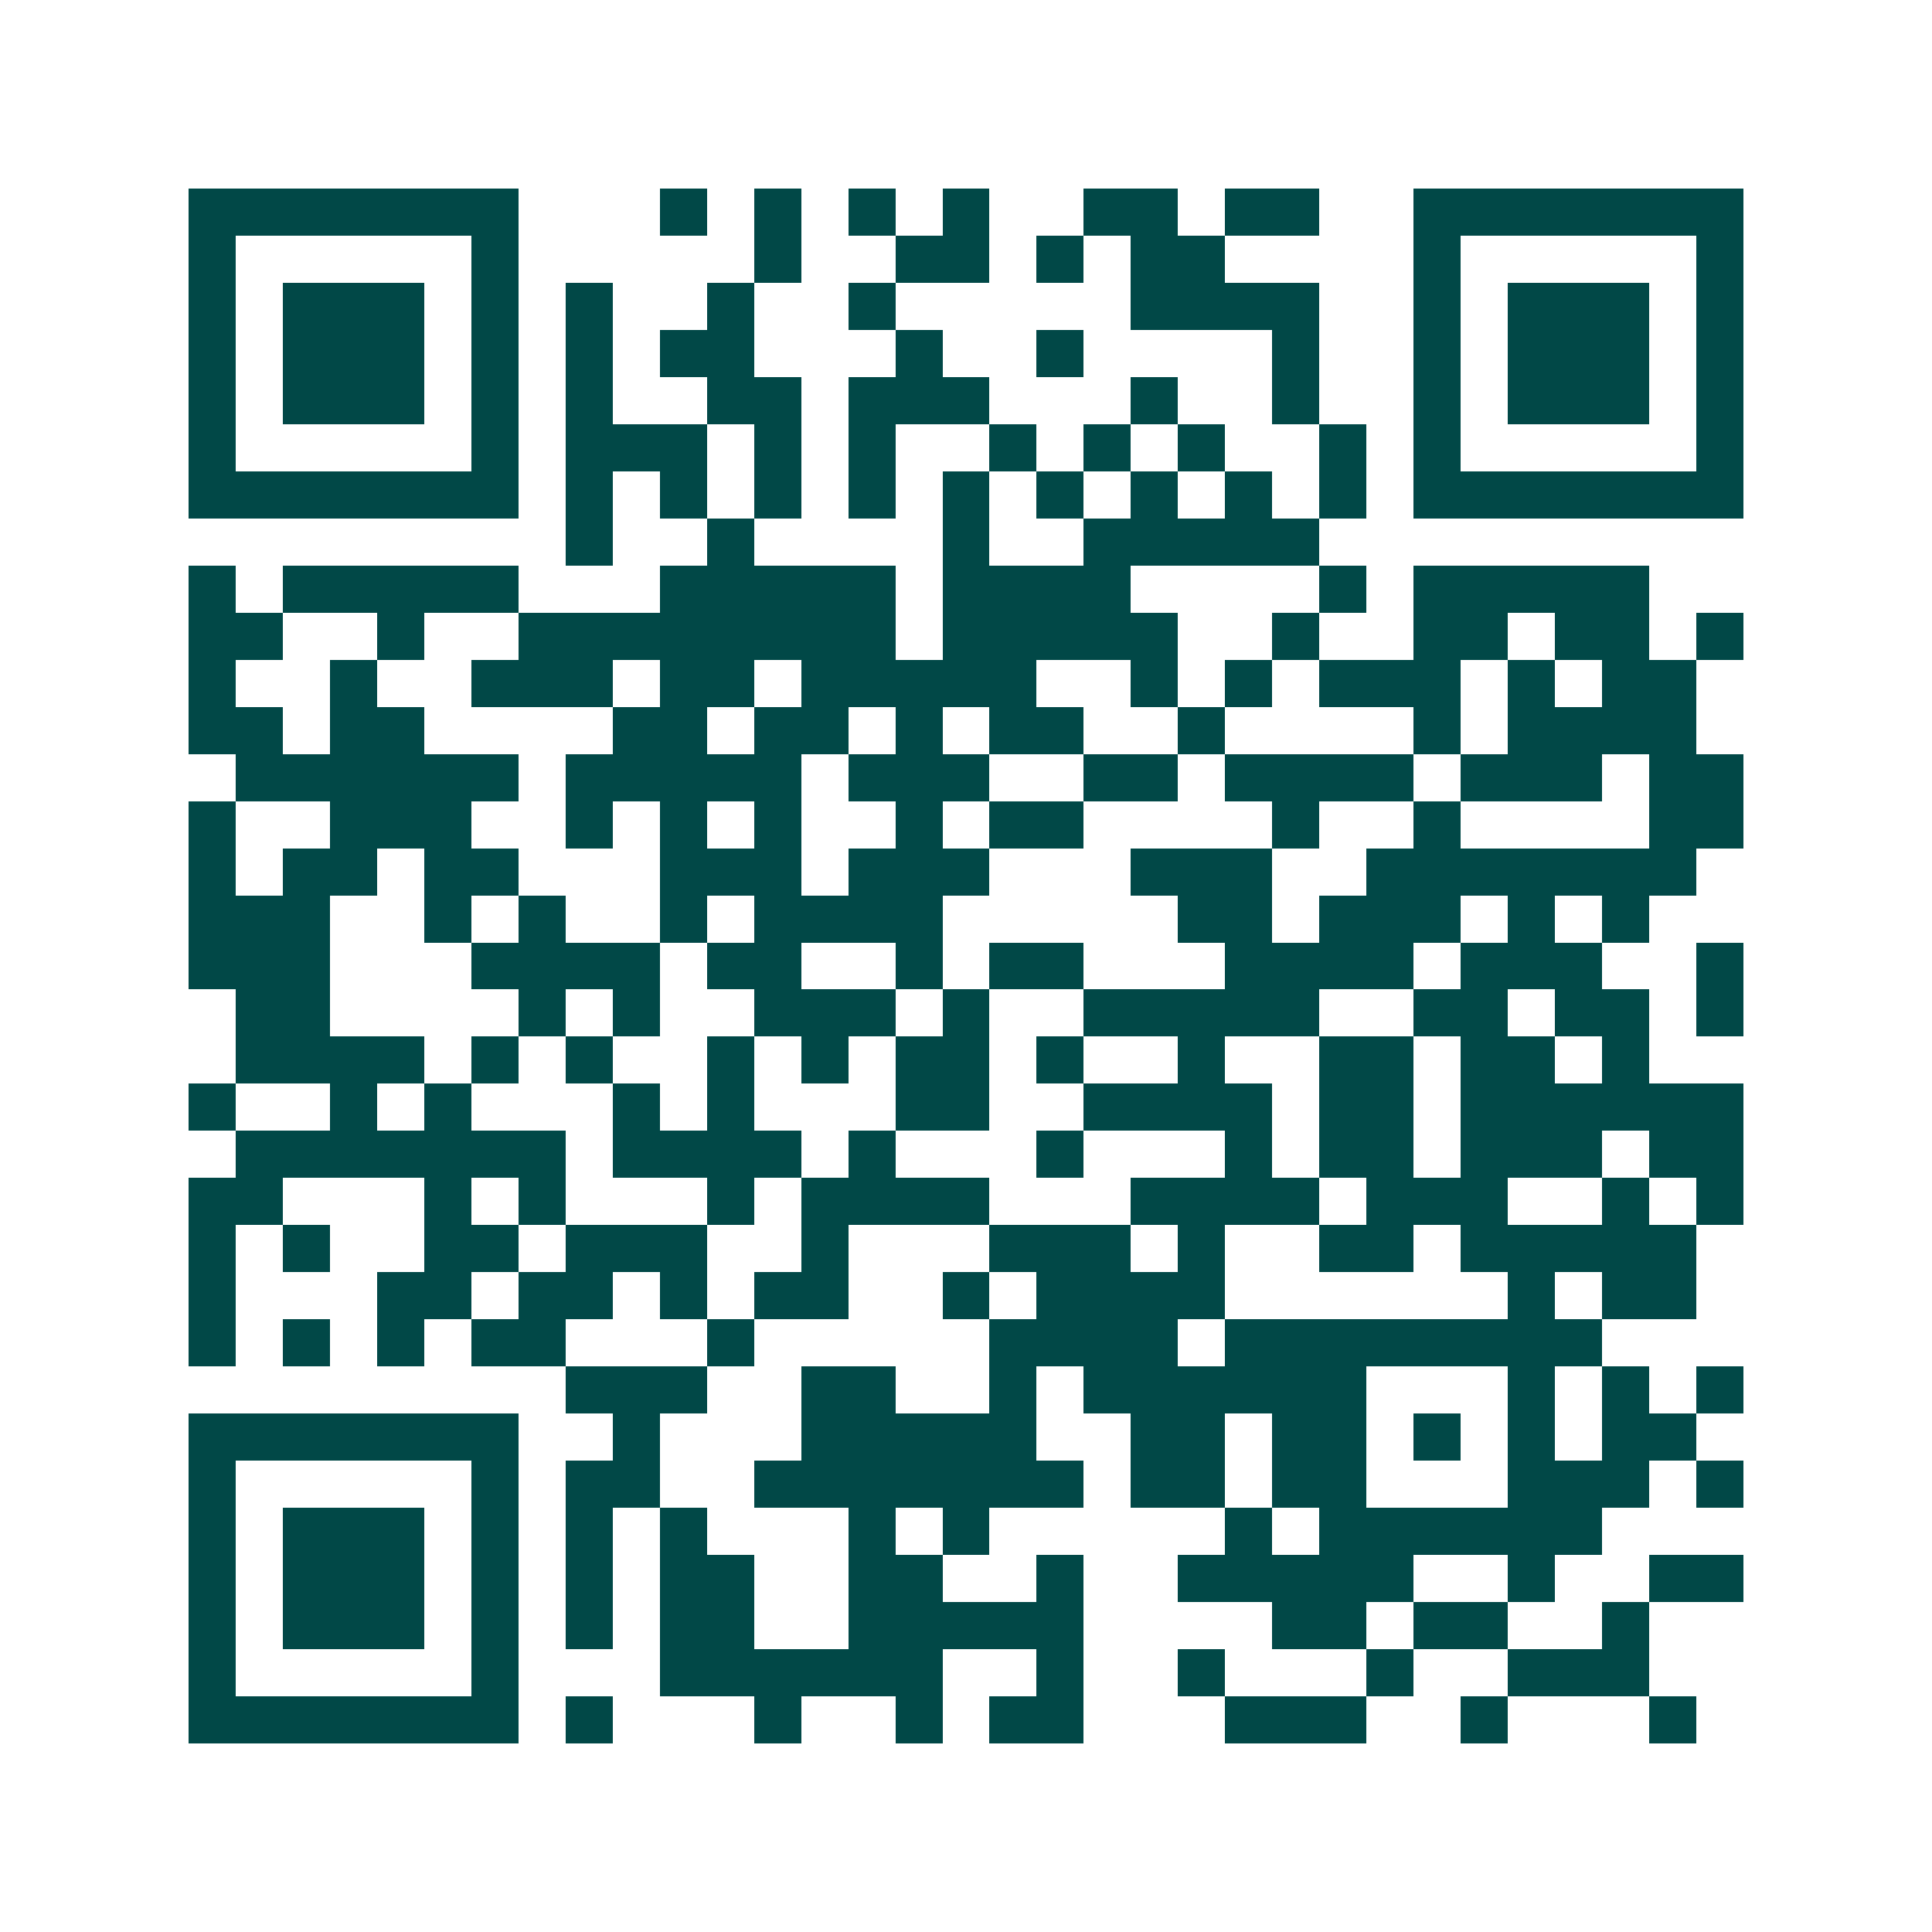<svg xmlns="http://www.w3.org/2000/svg" width="200" height="200" viewBox="0 0 41 41" shape-rendering="crispEdges"><path fill="#ffffff" d="M0 0h41v41H0z"/><path stroke="#014847" d="M4 4.5h7m3 0h1m1 0h1m1 0h1m1 0h1m2 0h2m1 0h2m2 0h7M4 5.5h1m5 0h1m5 0h1m2 0h2m1 0h1m1 0h2m4 0h1m5 0h1M4 6.5h1m1 0h3m1 0h1m1 0h1m2 0h1m2 0h1m5 0h4m2 0h1m1 0h3m1 0h1M4 7.5h1m1 0h3m1 0h1m1 0h1m1 0h2m3 0h1m2 0h1m4 0h1m2 0h1m1 0h3m1 0h1M4 8.5h1m1 0h3m1 0h1m1 0h1m2 0h2m1 0h3m3 0h1m2 0h1m2 0h1m1 0h3m1 0h1M4 9.5h1m5 0h1m1 0h3m1 0h1m1 0h1m2 0h1m1 0h1m1 0h1m2 0h1m1 0h1m5 0h1M4 10.5h7m1 0h1m1 0h1m1 0h1m1 0h1m1 0h1m1 0h1m1 0h1m1 0h1m1 0h1m1 0h7M12 11.5h1m2 0h1m4 0h1m2 0h5M4 12.5h1m1 0h5m3 0h5m1 0h4m4 0h1m1 0h5M4 13.5h2m2 0h1m2 0h8m1 0h5m2 0h1m2 0h2m1 0h2m1 0h1M4 14.5h1m2 0h1m2 0h3m1 0h2m1 0h5m2 0h1m1 0h1m1 0h3m1 0h1m1 0h2M4 15.5h2m1 0h2m4 0h2m1 0h2m1 0h1m1 0h2m2 0h1m4 0h1m1 0h4M5 16.5h6m1 0h5m1 0h3m2 0h2m1 0h4m1 0h3m1 0h2M4 17.5h1m2 0h3m2 0h1m1 0h1m1 0h1m2 0h1m1 0h2m4 0h1m2 0h1m4 0h2M4 18.5h1m1 0h2m1 0h2m3 0h3m1 0h3m3 0h3m2 0h7M4 19.5h3m2 0h1m1 0h1m2 0h1m1 0h4m5 0h2m1 0h3m1 0h1m1 0h1M4 20.5h3m3 0h4m1 0h2m2 0h1m1 0h2m3 0h4m1 0h3m2 0h1M5 21.5h2m4 0h1m1 0h1m2 0h3m1 0h1m2 0h5m2 0h2m1 0h2m1 0h1M5 22.5h4m1 0h1m1 0h1m2 0h1m1 0h1m1 0h2m1 0h1m2 0h1m2 0h2m1 0h2m1 0h1M4 23.5h1m2 0h1m1 0h1m3 0h1m1 0h1m3 0h2m2 0h4m1 0h2m1 0h6M5 24.5h7m1 0h4m1 0h1m3 0h1m3 0h1m1 0h2m1 0h3m1 0h2M4 25.5h2m3 0h1m1 0h1m3 0h1m1 0h4m3 0h4m1 0h3m2 0h1m1 0h1M4 26.5h1m1 0h1m2 0h2m1 0h3m2 0h1m3 0h3m1 0h1m2 0h2m1 0h5M4 27.5h1m3 0h2m1 0h2m1 0h1m1 0h2m2 0h1m1 0h4m6 0h1m1 0h2M4 28.5h1m1 0h1m1 0h1m1 0h2m3 0h1m5 0h4m1 0h8M12 29.5h3m2 0h2m2 0h1m1 0h6m3 0h1m1 0h1m1 0h1M4 30.5h7m2 0h1m3 0h5m2 0h2m1 0h2m1 0h1m1 0h1m1 0h2M4 31.5h1m5 0h1m1 0h2m2 0h7m1 0h2m1 0h2m3 0h3m1 0h1M4 32.5h1m1 0h3m1 0h1m1 0h1m1 0h1m3 0h1m1 0h1m5 0h1m1 0h6M4 33.5h1m1 0h3m1 0h1m1 0h1m1 0h2m2 0h2m2 0h1m2 0h5m2 0h1m2 0h2M4 34.5h1m1 0h3m1 0h1m1 0h1m1 0h2m2 0h5m4 0h2m1 0h2m2 0h1M4 35.5h1m5 0h1m3 0h6m2 0h1m2 0h1m3 0h1m2 0h3M4 36.5h7m1 0h1m3 0h1m2 0h1m1 0h2m3 0h3m2 0h1m3 0h1"/></svg>
